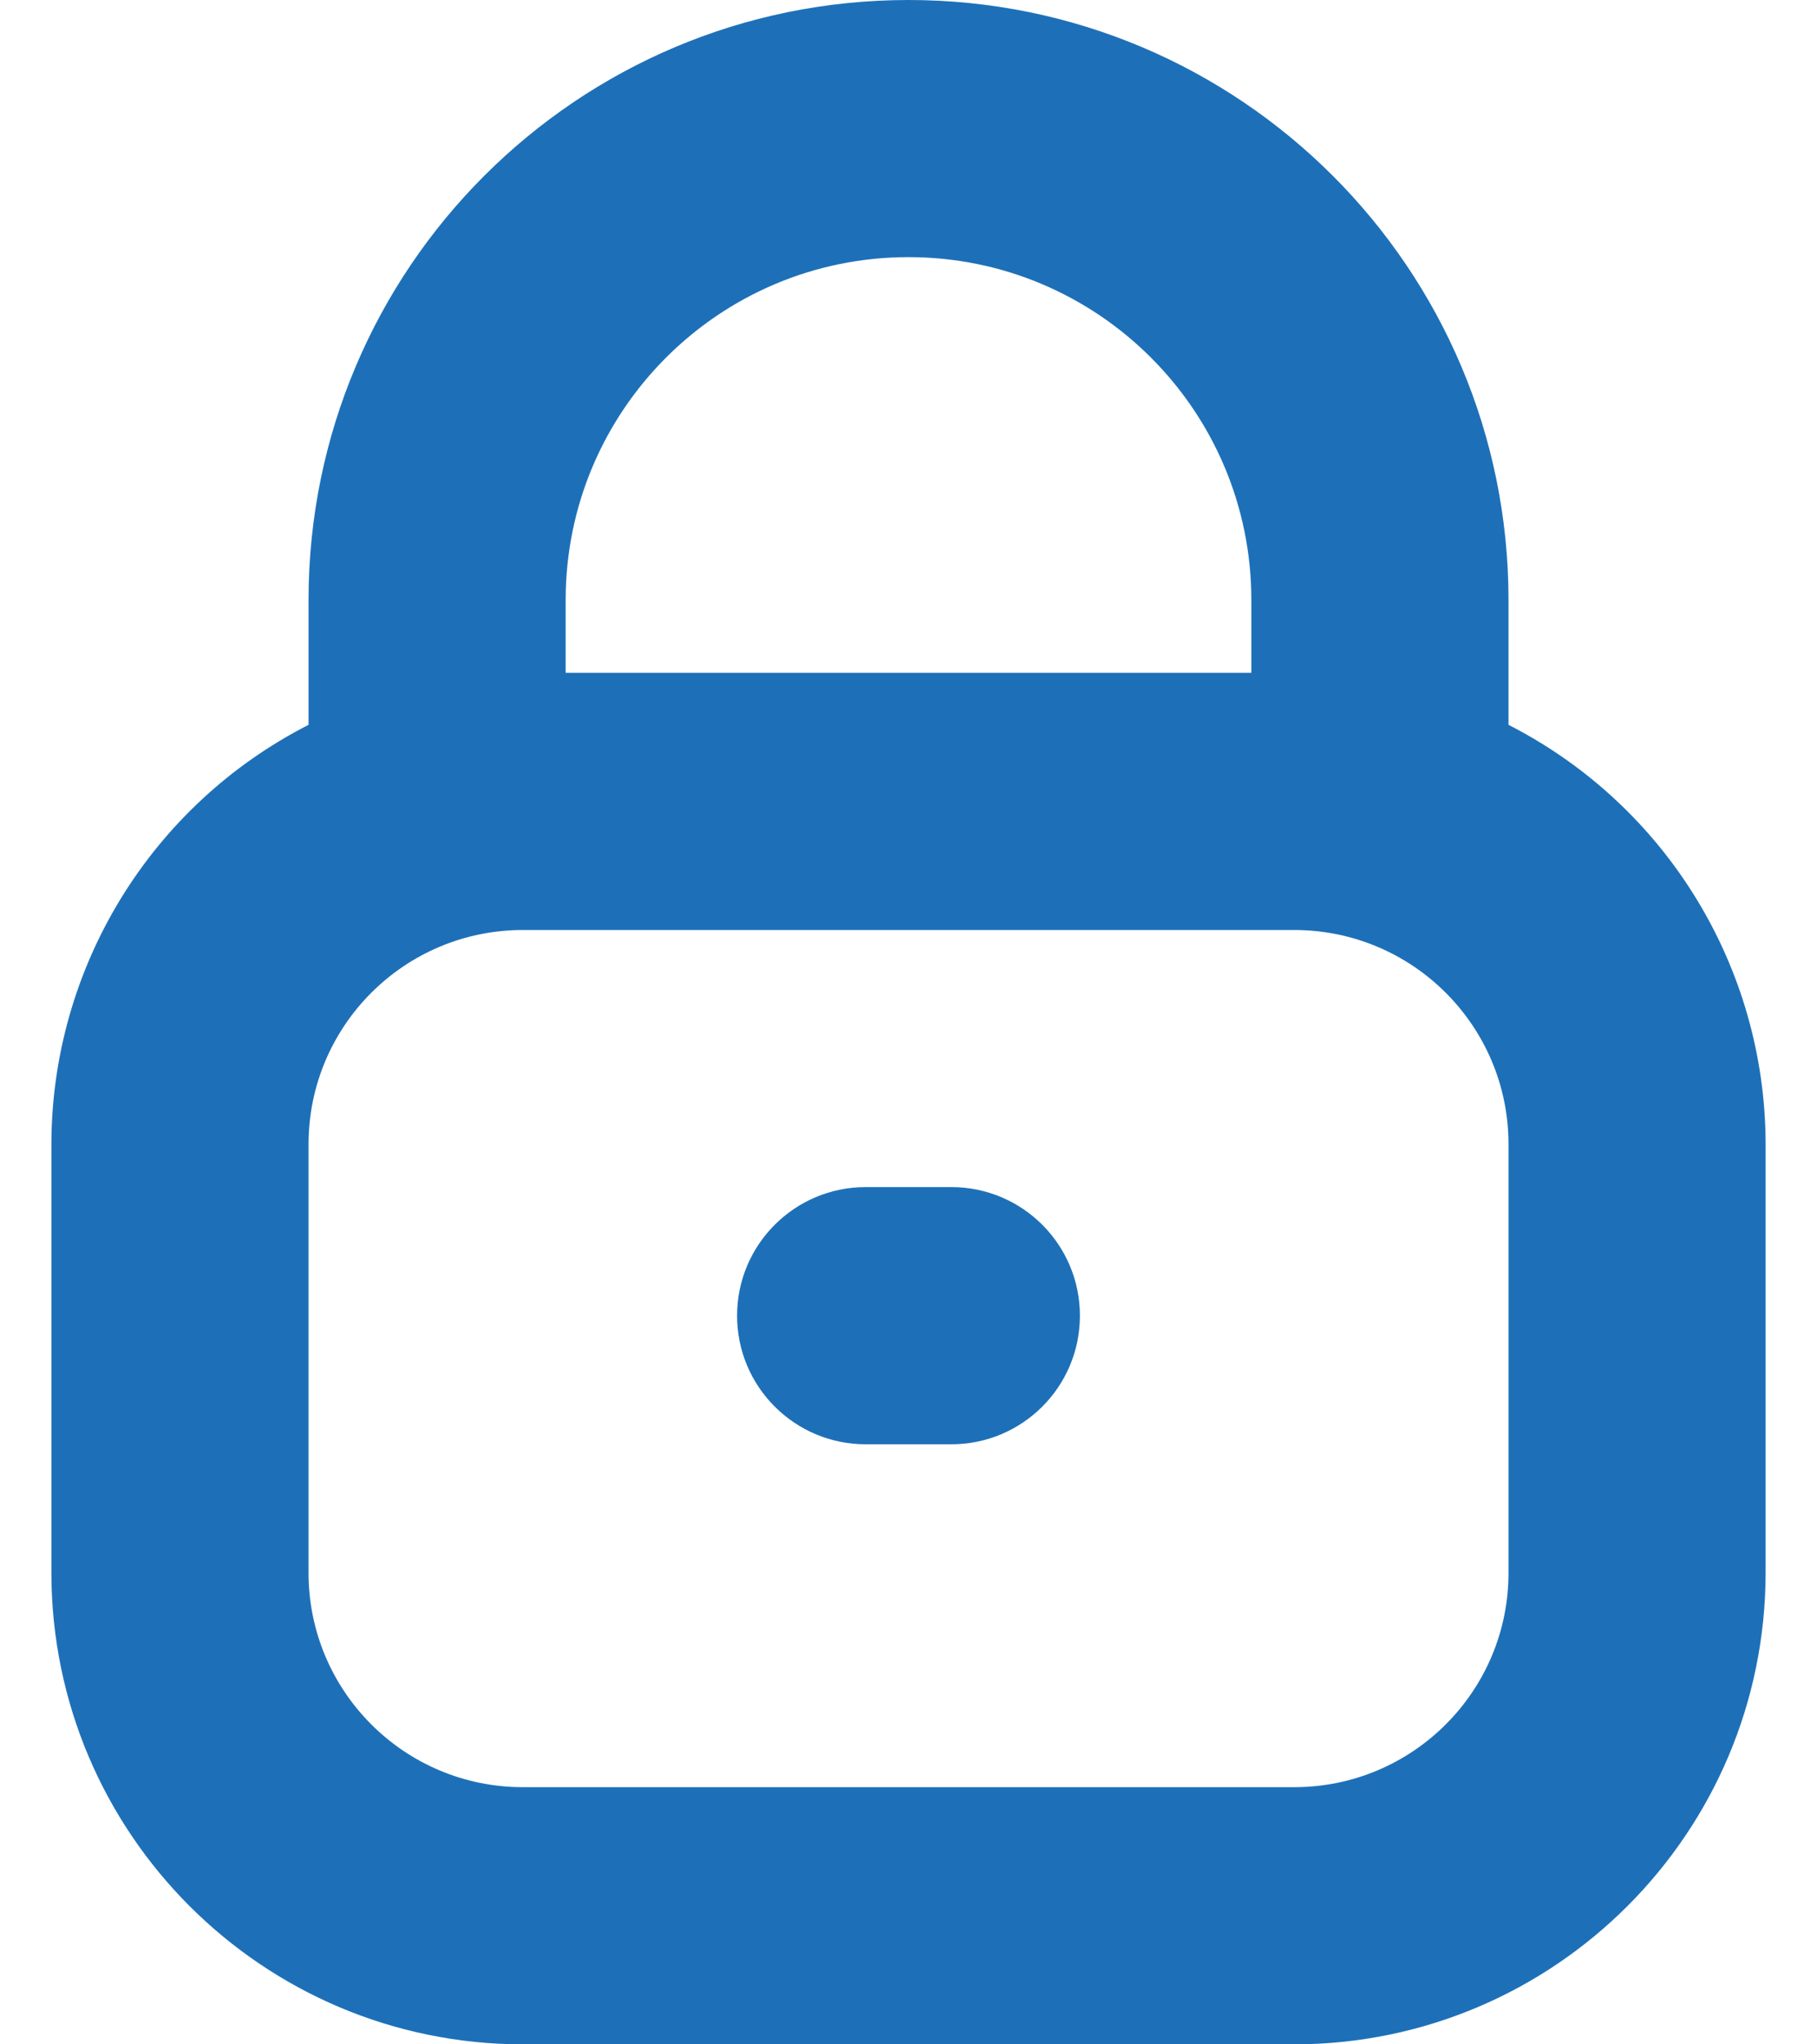 <svg width="32" height="36" viewBox="0 0 32 36" fill="none" xmlns="http://www.w3.org/2000/svg">
<g id="Group">
<path id="Vector" d="M26.567 12.764V10.566C26.567 4.731 21.836 0 16 0C10.165 0 5.434 4.731 5.434 10.566V12.764C2.658 14.181 0.909 17.033 0.905 20.15V27.698C0.91 32.281 4.624 35.995 9.207 36H22.793C27.376 35.995 31.09 32.281 31.095 27.698V20.15C31.092 17.033 29.343 14.181 26.567 12.764ZM16 4.528C19.335 4.528 22.038 7.232 22.038 10.566V11.848H9.962V10.566C9.962 7.232 12.665 4.528 16 4.528ZM26.567 27.698C26.567 29.782 24.877 31.471 22.793 31.471H9.208C7.123 31.471 5.434 29.782 5.434 27.698V20.15C5.434 18.066 7.123 16.377 9.208 16.377H22.793C24.877 16.377 26.567 18.066 26.567 20.15V27.698Z" fill="#1D70B8"/>
<path id="Vector_2" d="M15.246 20.904H16.755C18.006 20.904 19.019 21.918 19.019 23.169C19.019 24.419 18.006 25.433 16.755 25.433H15.246C13.995 25.433 12.981 24.419 12.981 23.169C12.981 21.918 13.995 20.904 15.246 20.904Z" fill="#1D70B8"/>
</g>
</svg>
